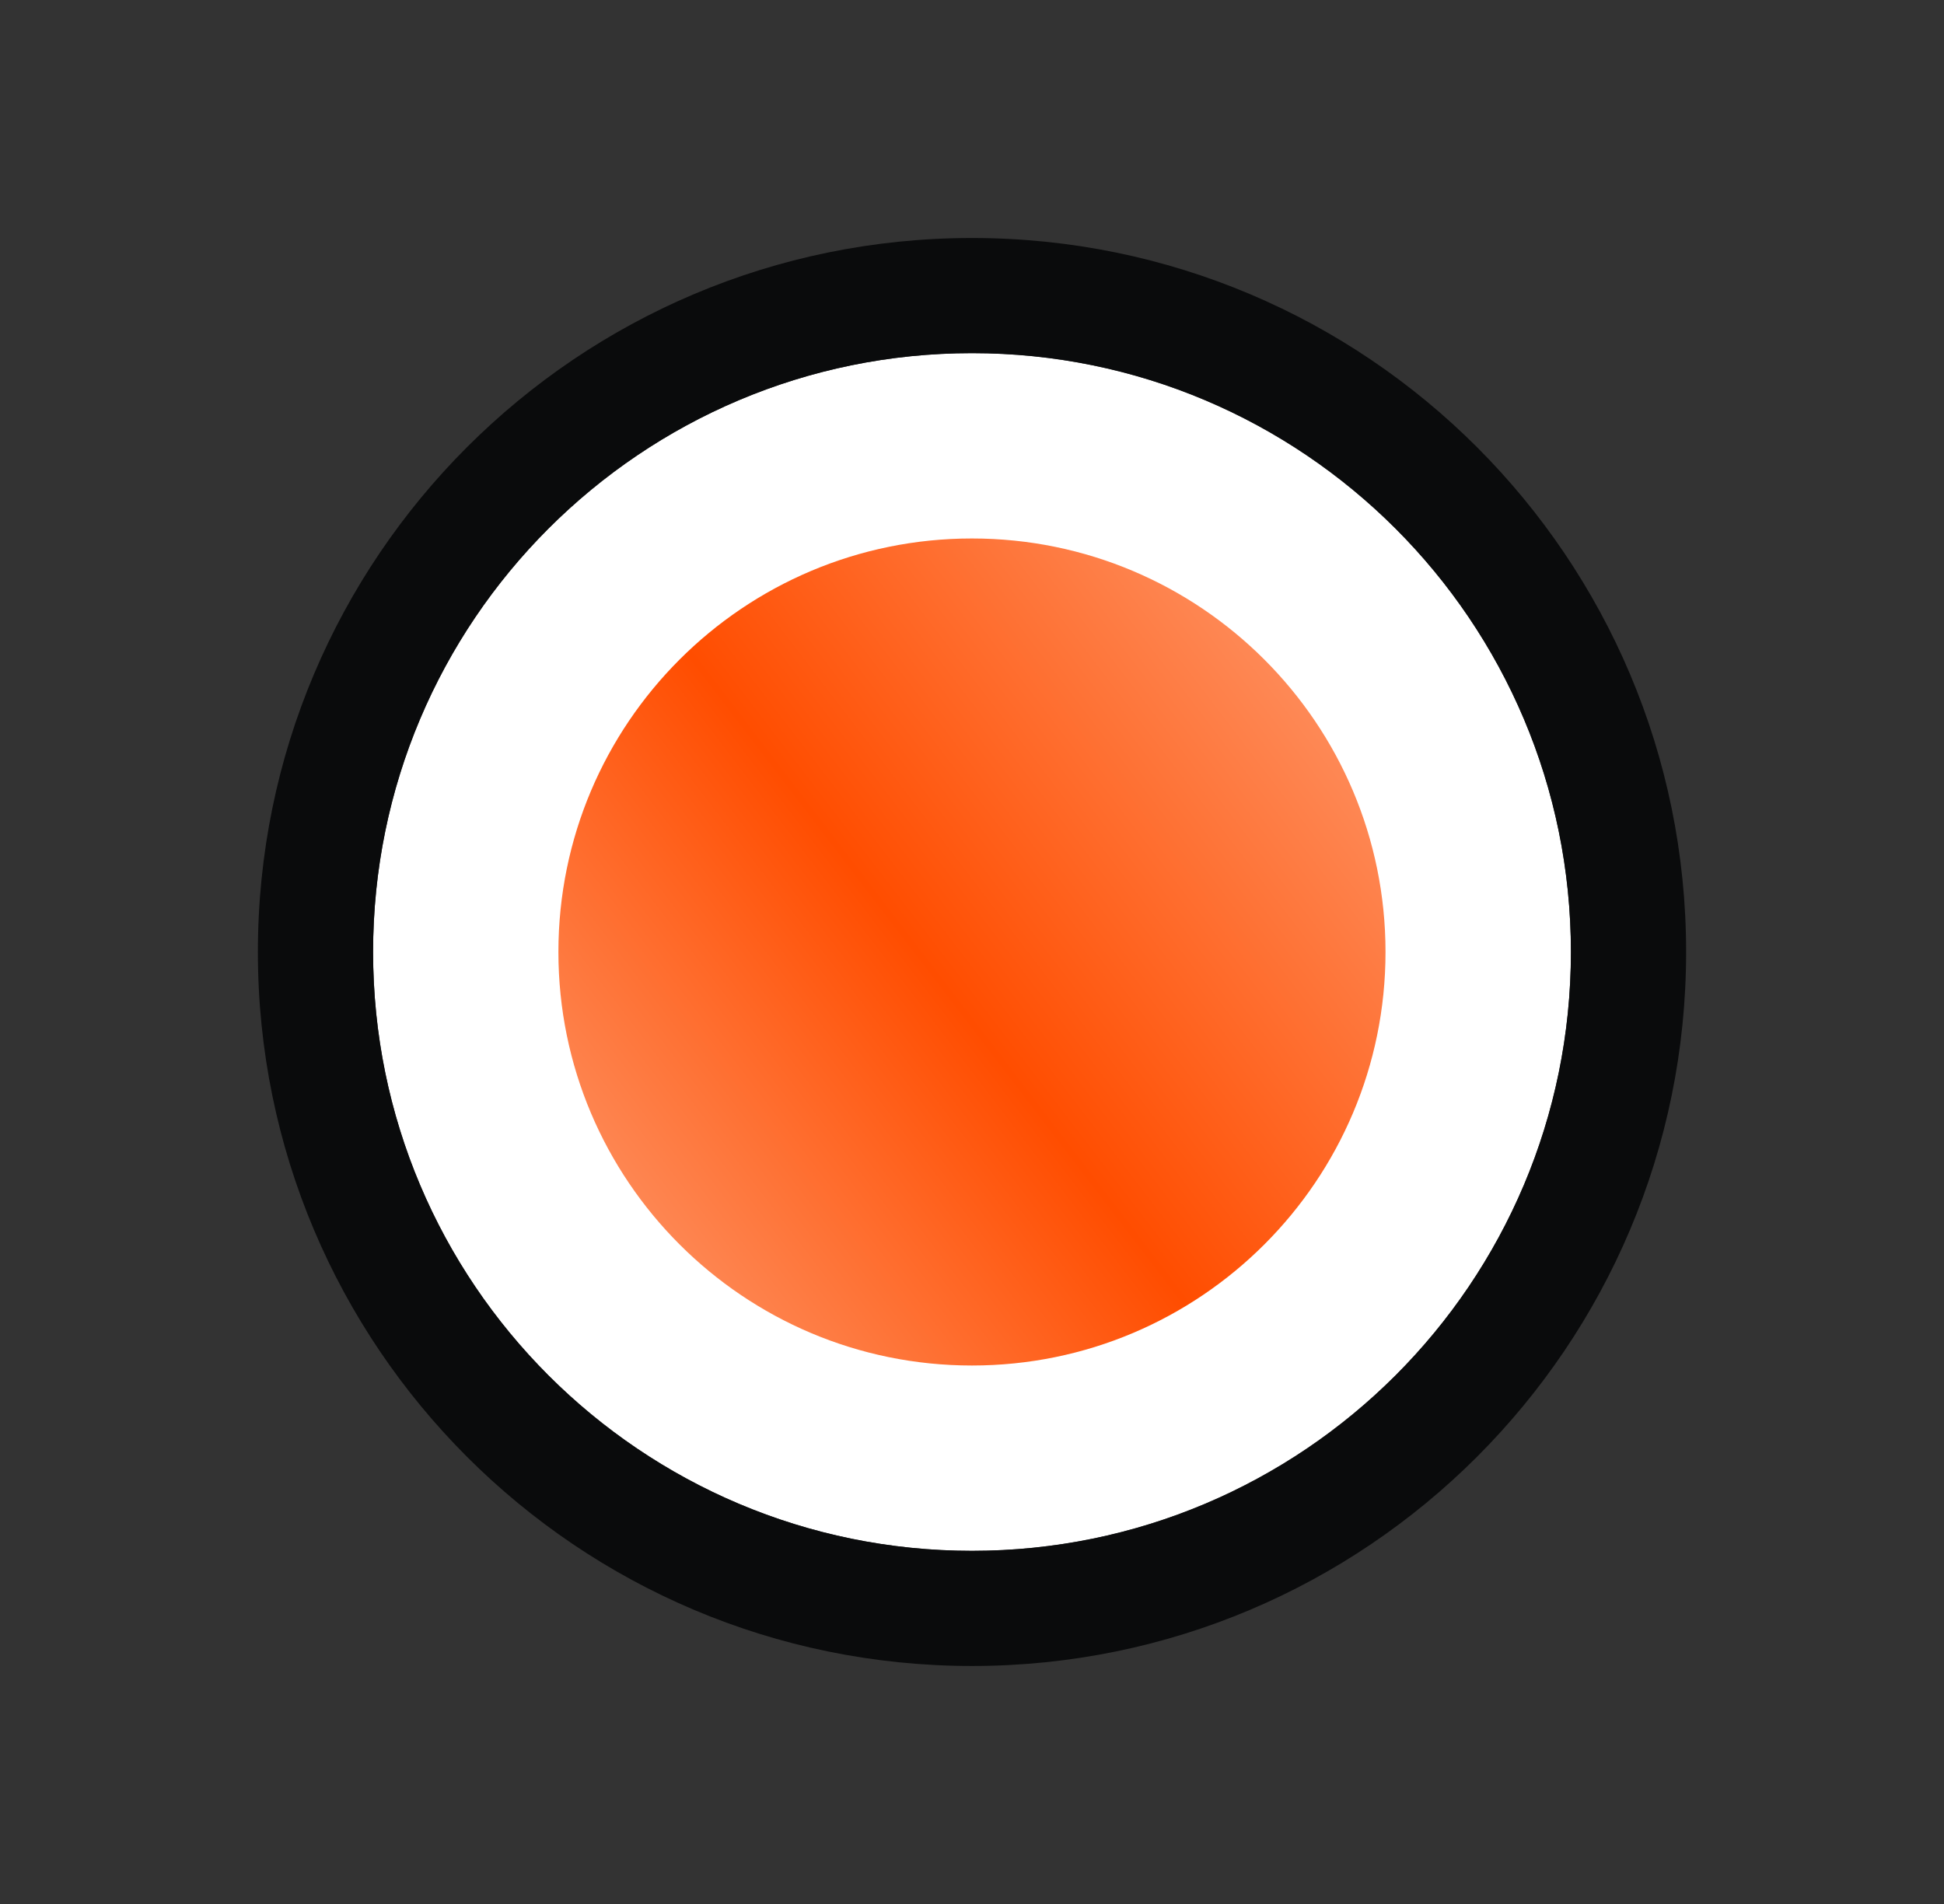 <svg width="49" height="48" viewBox="0 0 49 48" fill="none" xmlns="http://www.w3.org/2000/svg">
<rect x="0" y="0" width="49" height="48" fill="#333333" stroke="none"/>
<path d="M39.596 24C39.596 32.338 32.837 39.097 24.5 39.097C16.163 39.097 9.404 32.338 9.404 24C9.404 15.662 16.163 8.903 24.5 8.903C32.837 8.903 39.596 15.662 39.596 24Z" fill="white"/>
<path fill-rule="evenodd" clip-rule="evenodd" d="M42.5 24C42.5 33.94 34.442 42 24.5 42C14.558 42 6.5 33.94 6.5 24C6.5 14.06 14.558 6 24.5 6C34.442 6 42.5 14.06 42.5 24ZM24.5 39.097C32.837 39.097 39.596 32.338 39.596 24C39.596 15.662 32.837 8.903 24.5 8.903C16.163 8.903 9.404 15.662 9.404 24C9.404 32.338 16.163 39.097 24.5 39.097Z" fill="#0A0B0C"/>
<path d="M24.499 34.425C30.256 34.425 34.923 29.758 34.923 24C34.923 18.243 30.256 13.575 24.499 13.575C18.742 13.575 14.075 18.243 14.075 24C14.075 29.758 18.742 34.425 24.499 34.425Z" fill="url(#paint0_linear_2235_1787)"/>
<defs>
<linearGradient id="paint0_linear_2235_1787" x1="31.346" y1="12.861" x2="11.778" y2="27.804" gradientUnits="userSpaceOnUse">
<stop stop-color="#FE9263"/>
<stop offset="0.54" stop-color="#FF4D00"/>
<stop offset="1" stop-color="#FE9263"/>
</linearGradient>
</defs>
</svg>
